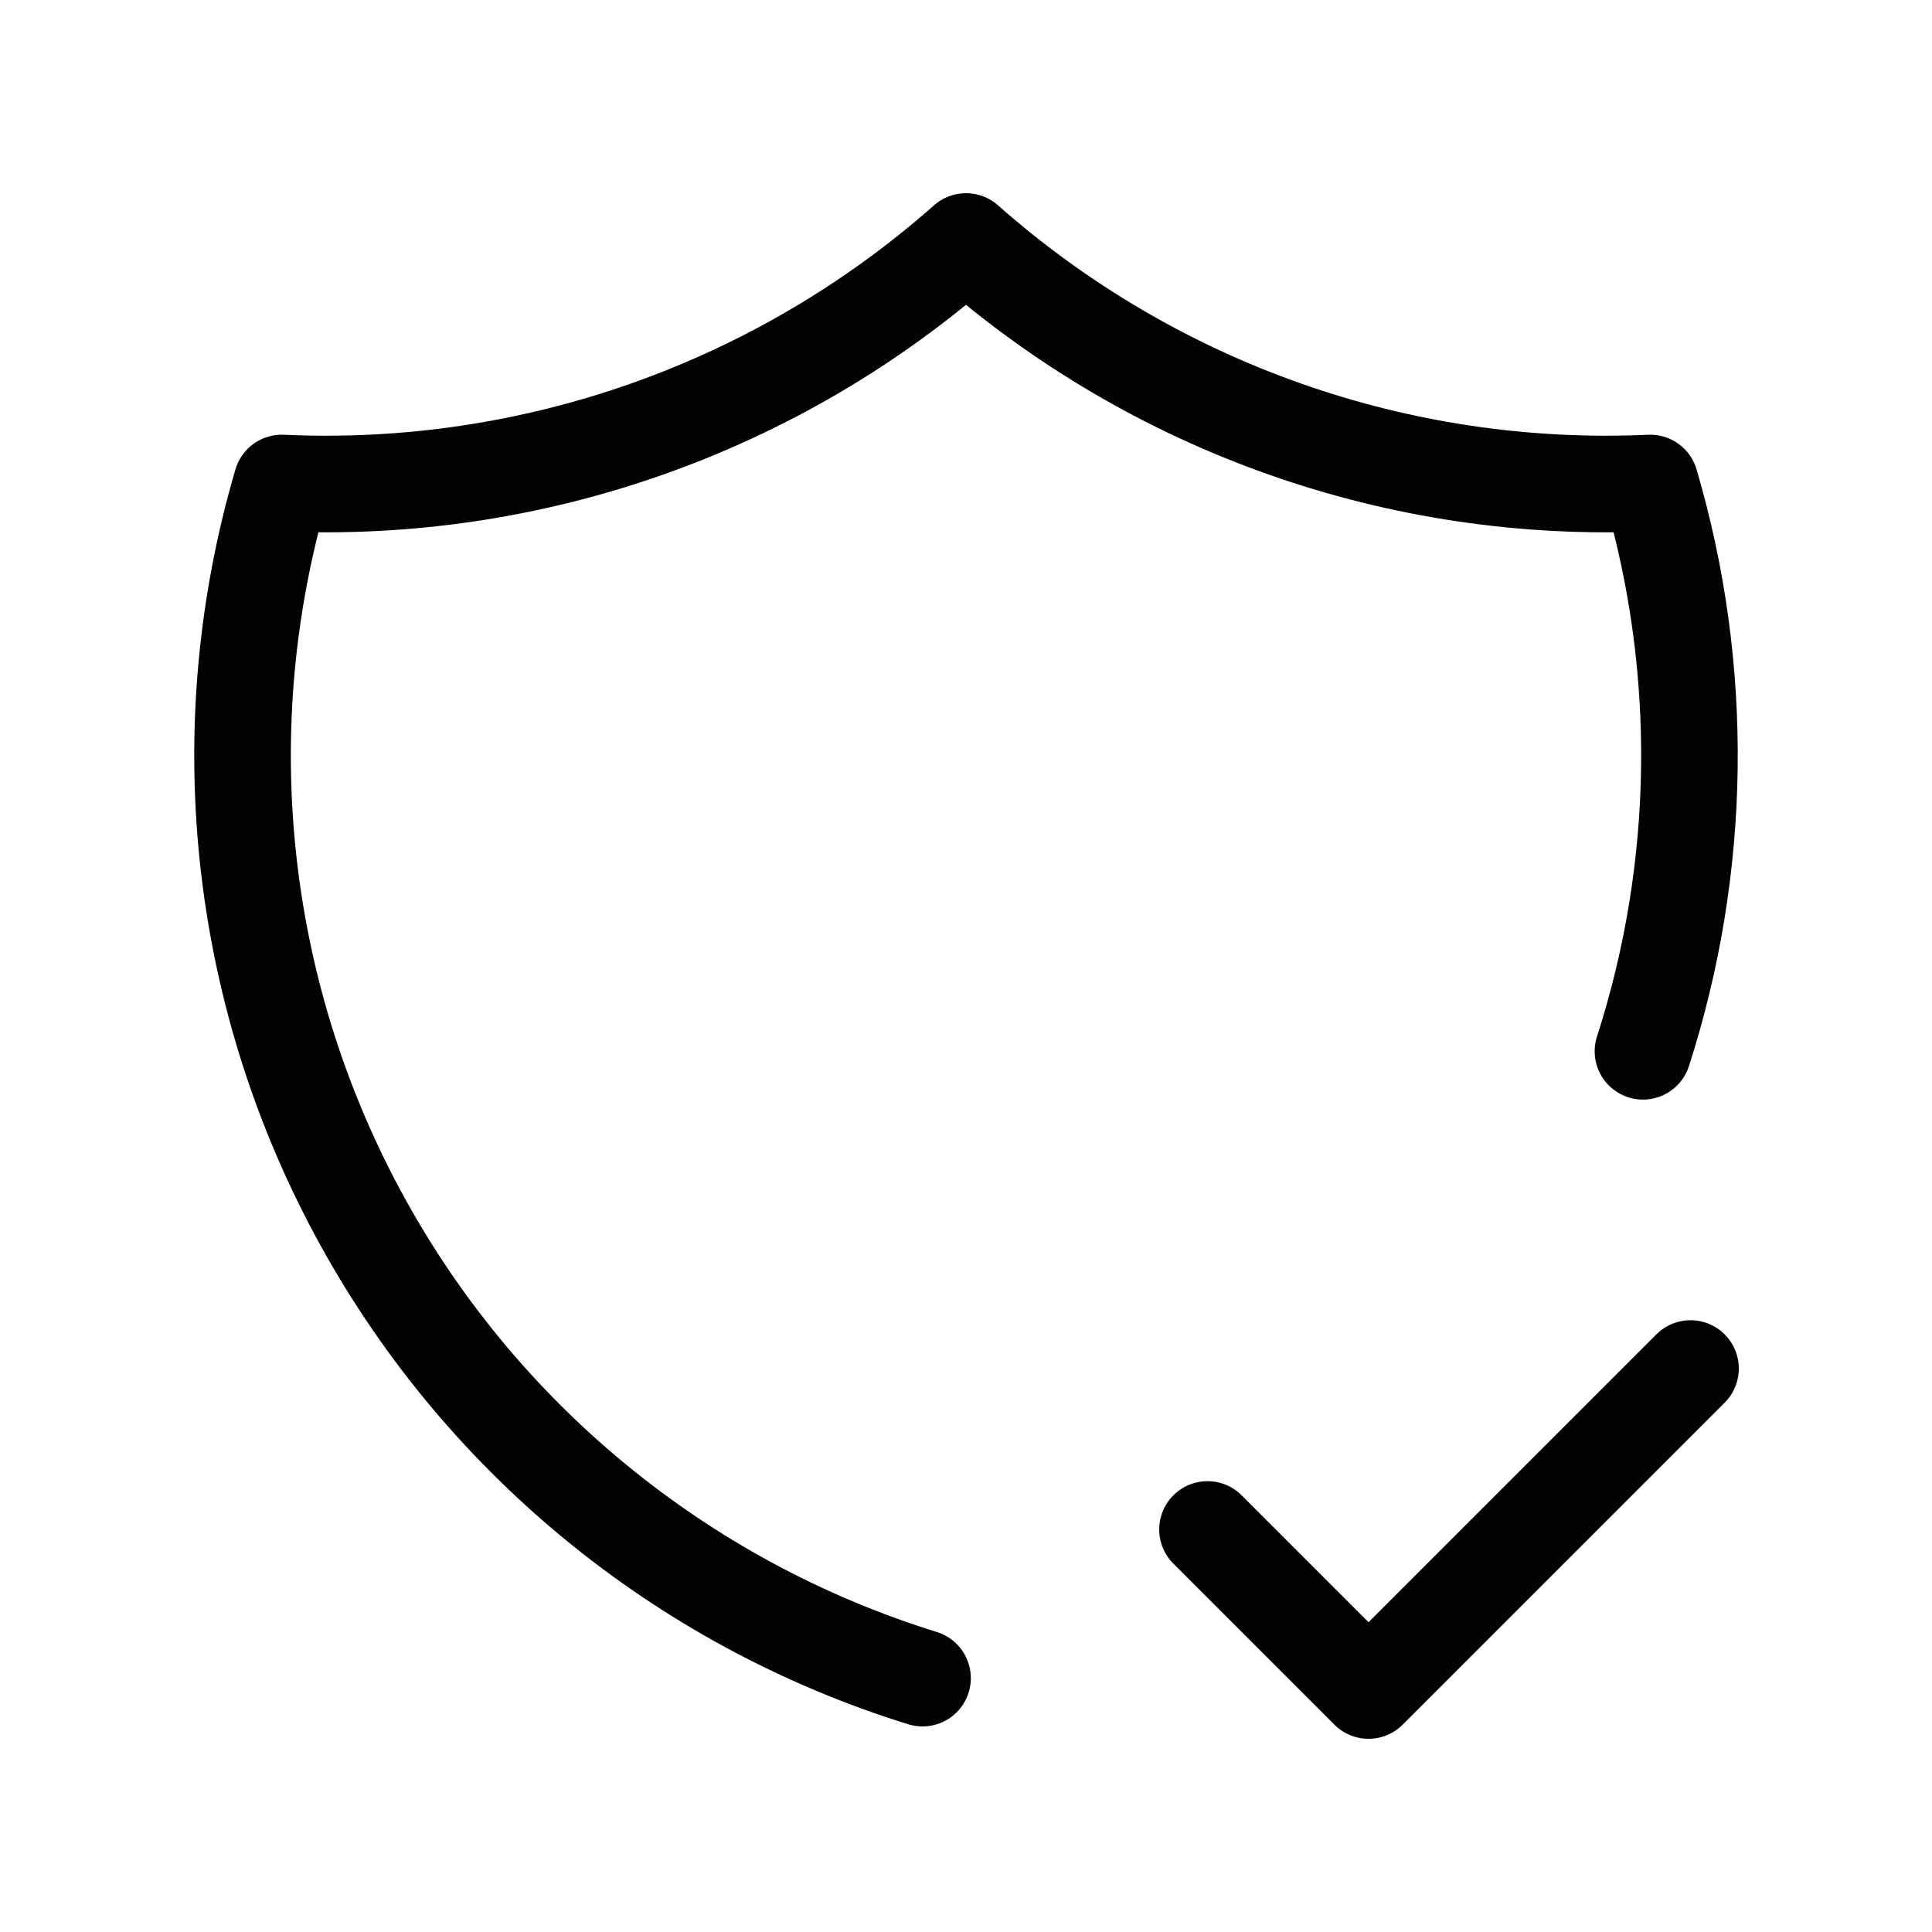 <svg width="20" height="20" viewBox="0 0 20 20" fill="none" xmlns="http://www.w3.org/2000/svg">
<g id="Group 336">
<path id="Vector" d="M9.55 17.372C7.041 16.594 4.939 14.86 3.698 12.545C2.456 10.23 2.176 7.52 2.917 5C5.513 5.119 8.053 4.222 10 2.5C11.947 4.222 14.487 5.119 17.083 5C17.649 6.924 17.623 8.974 17.008 10.883" stroke="#000300" stroke-linecap="round" stroke-linejoin="round"/>
<path id="Vector_2" d="M12.5 15.833L14.167 17.5L17.5 14.167" stroke="#000300" stroke-linecap="round" stroke-linejoin="round"/>
</g>
</svg>
